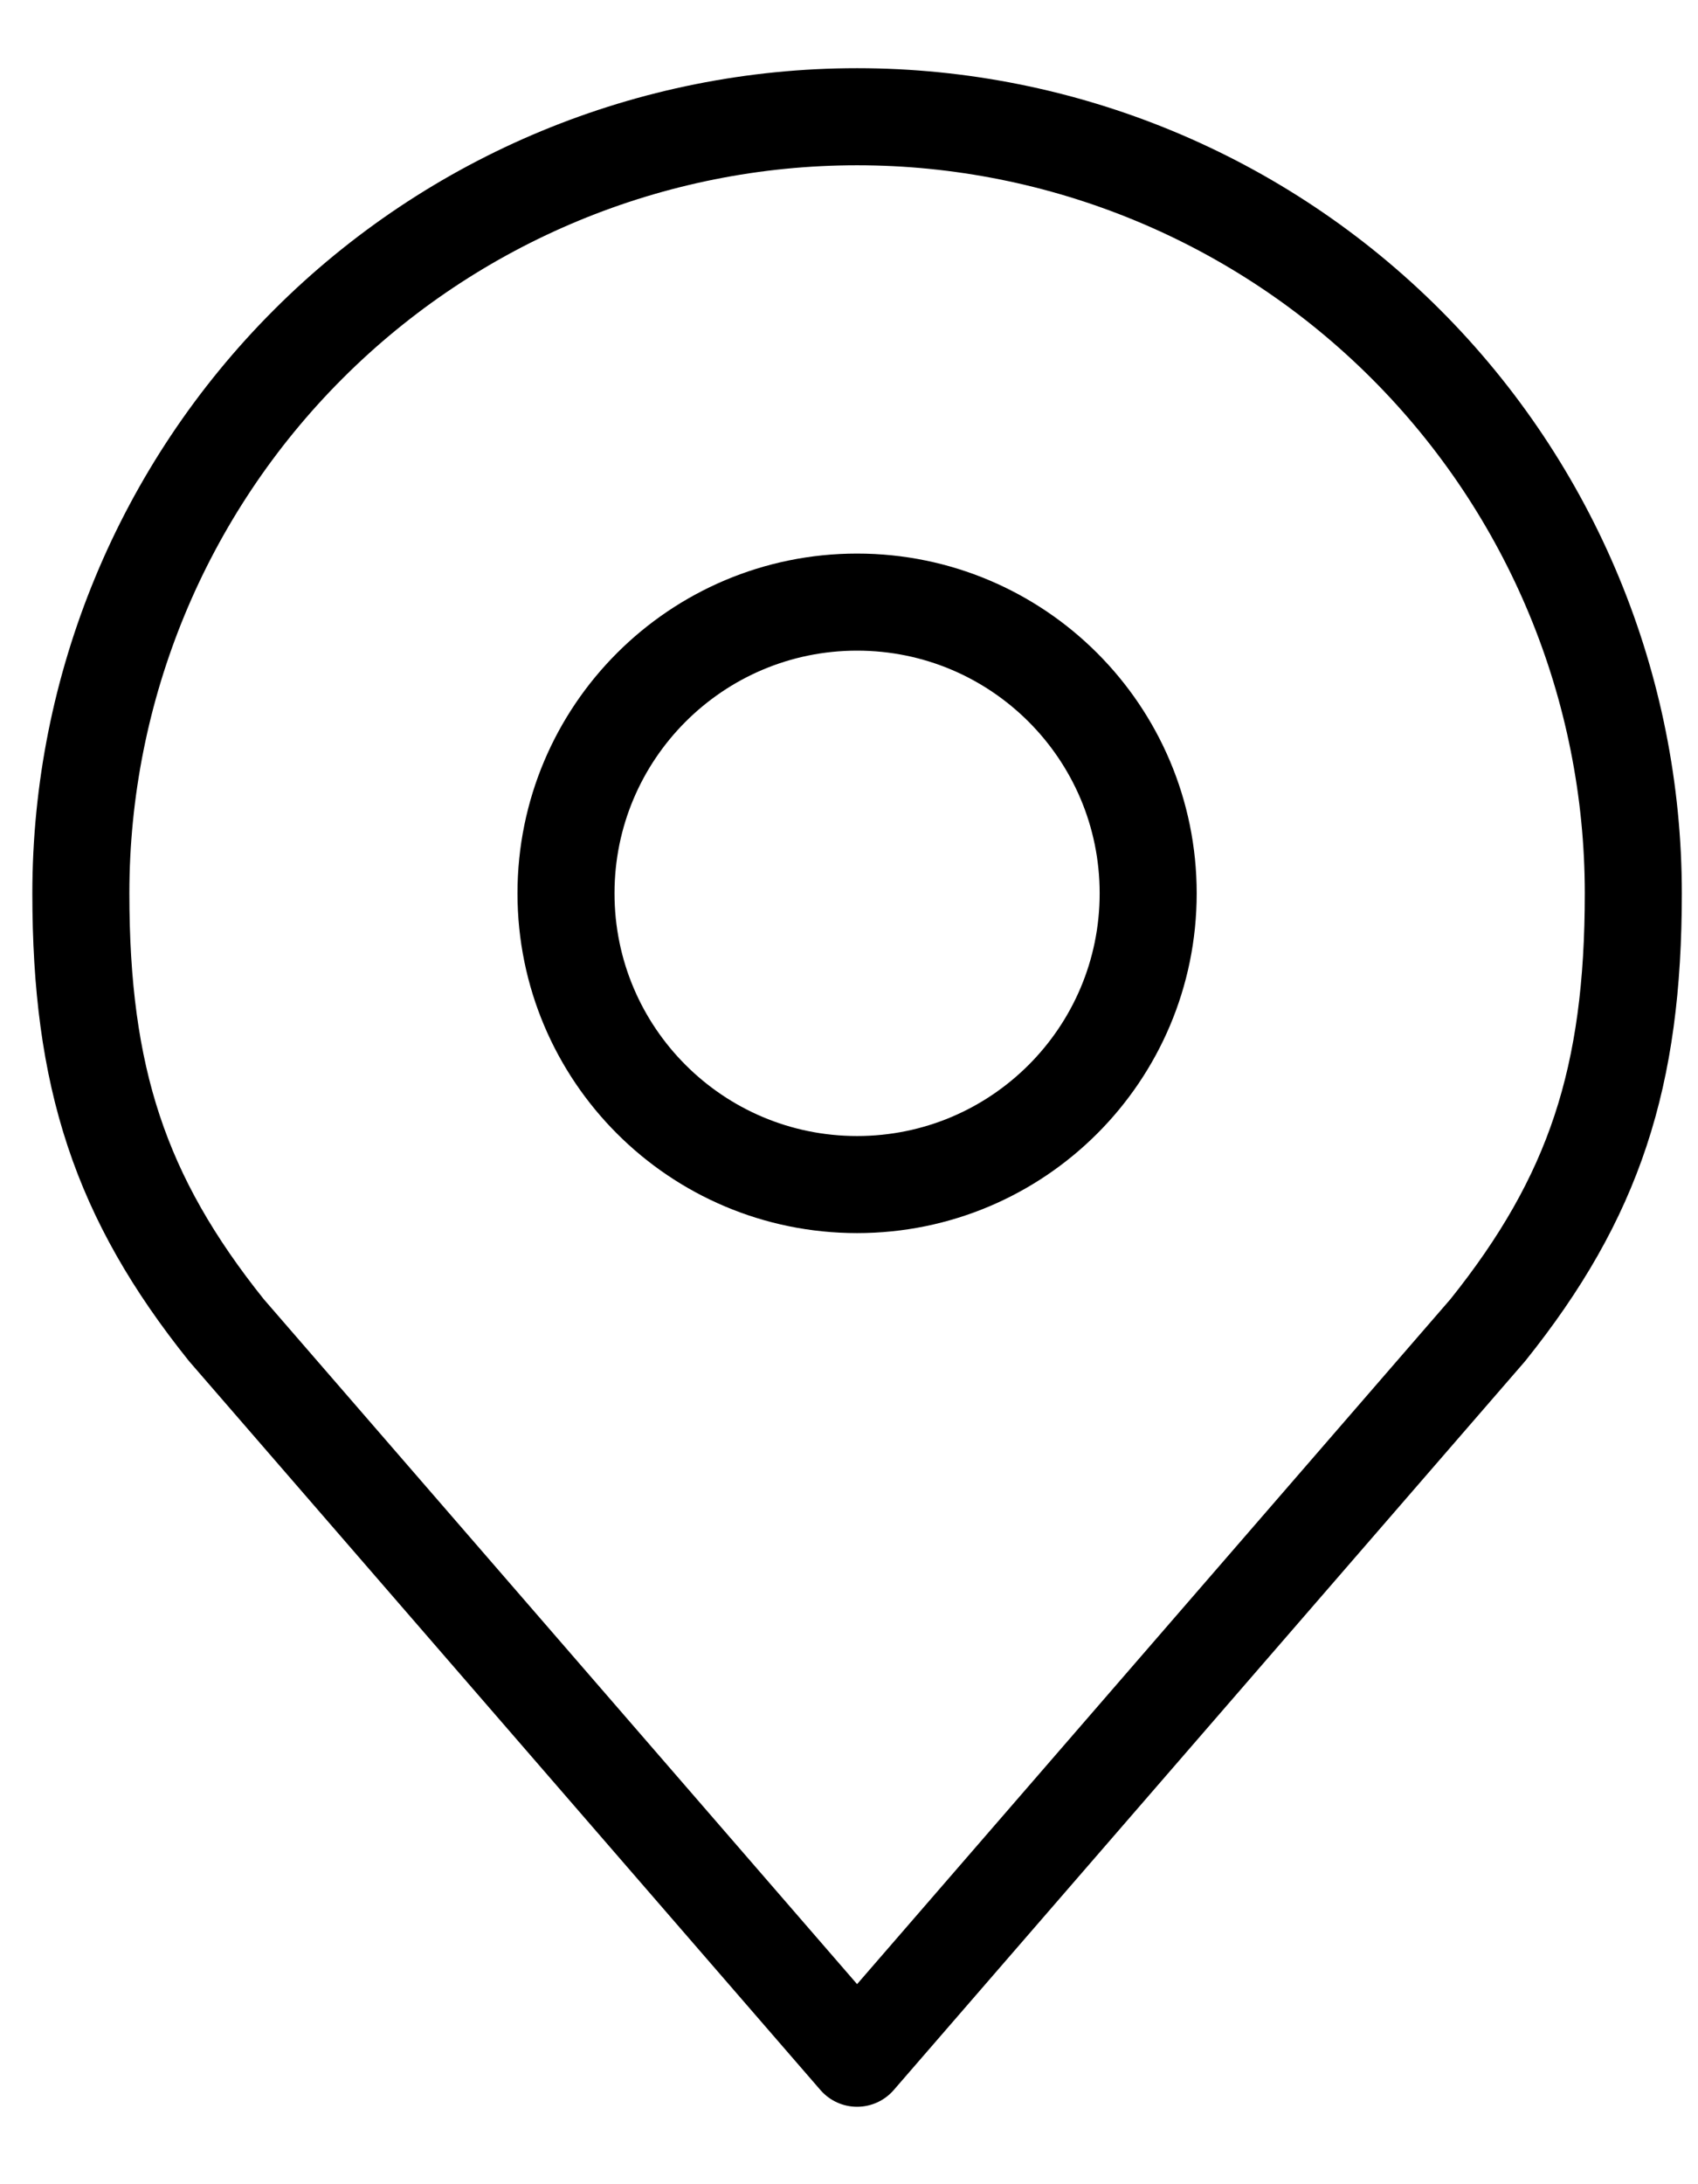 <svg width="21" height="27" viewBox="0 0 21 27" fill="none" xmlns="http://www.w3.org/2000/svg">
<path d="M10.6 14.643C12.588 14.643 14.2 13.032 14.2 11.043C14.2 9.055 12.588 7.443 10.6 7.443C8.612 7.443 7 9.055 7 11.043C7 13.032 8.612 14.643 10.6 14.643Z" stroke="black" stroke-width="1.2" stroke-linecap="round" stroke-linejoin="round"/>
<path d="M10.6 1.443C8.054 1.443 5.612 2.455 3.812 4.255C2.011 6.055 1 8.497 1 11.043C1 13.314 1.482 14.799 2.8 16.443L10.6 25.443L18.4 16.443C19.718 14.799 20.2 13.314 20.2 11.043C20.2 8.497 19.189 6.055 17.388 4.255C15.588 2.455 13.146 1.443 10.6 1.443V1.443Z" stroke="black" stroke-width="1.2" stroke-linecap="round" stroke-linejoin="round"/>
</svg>
